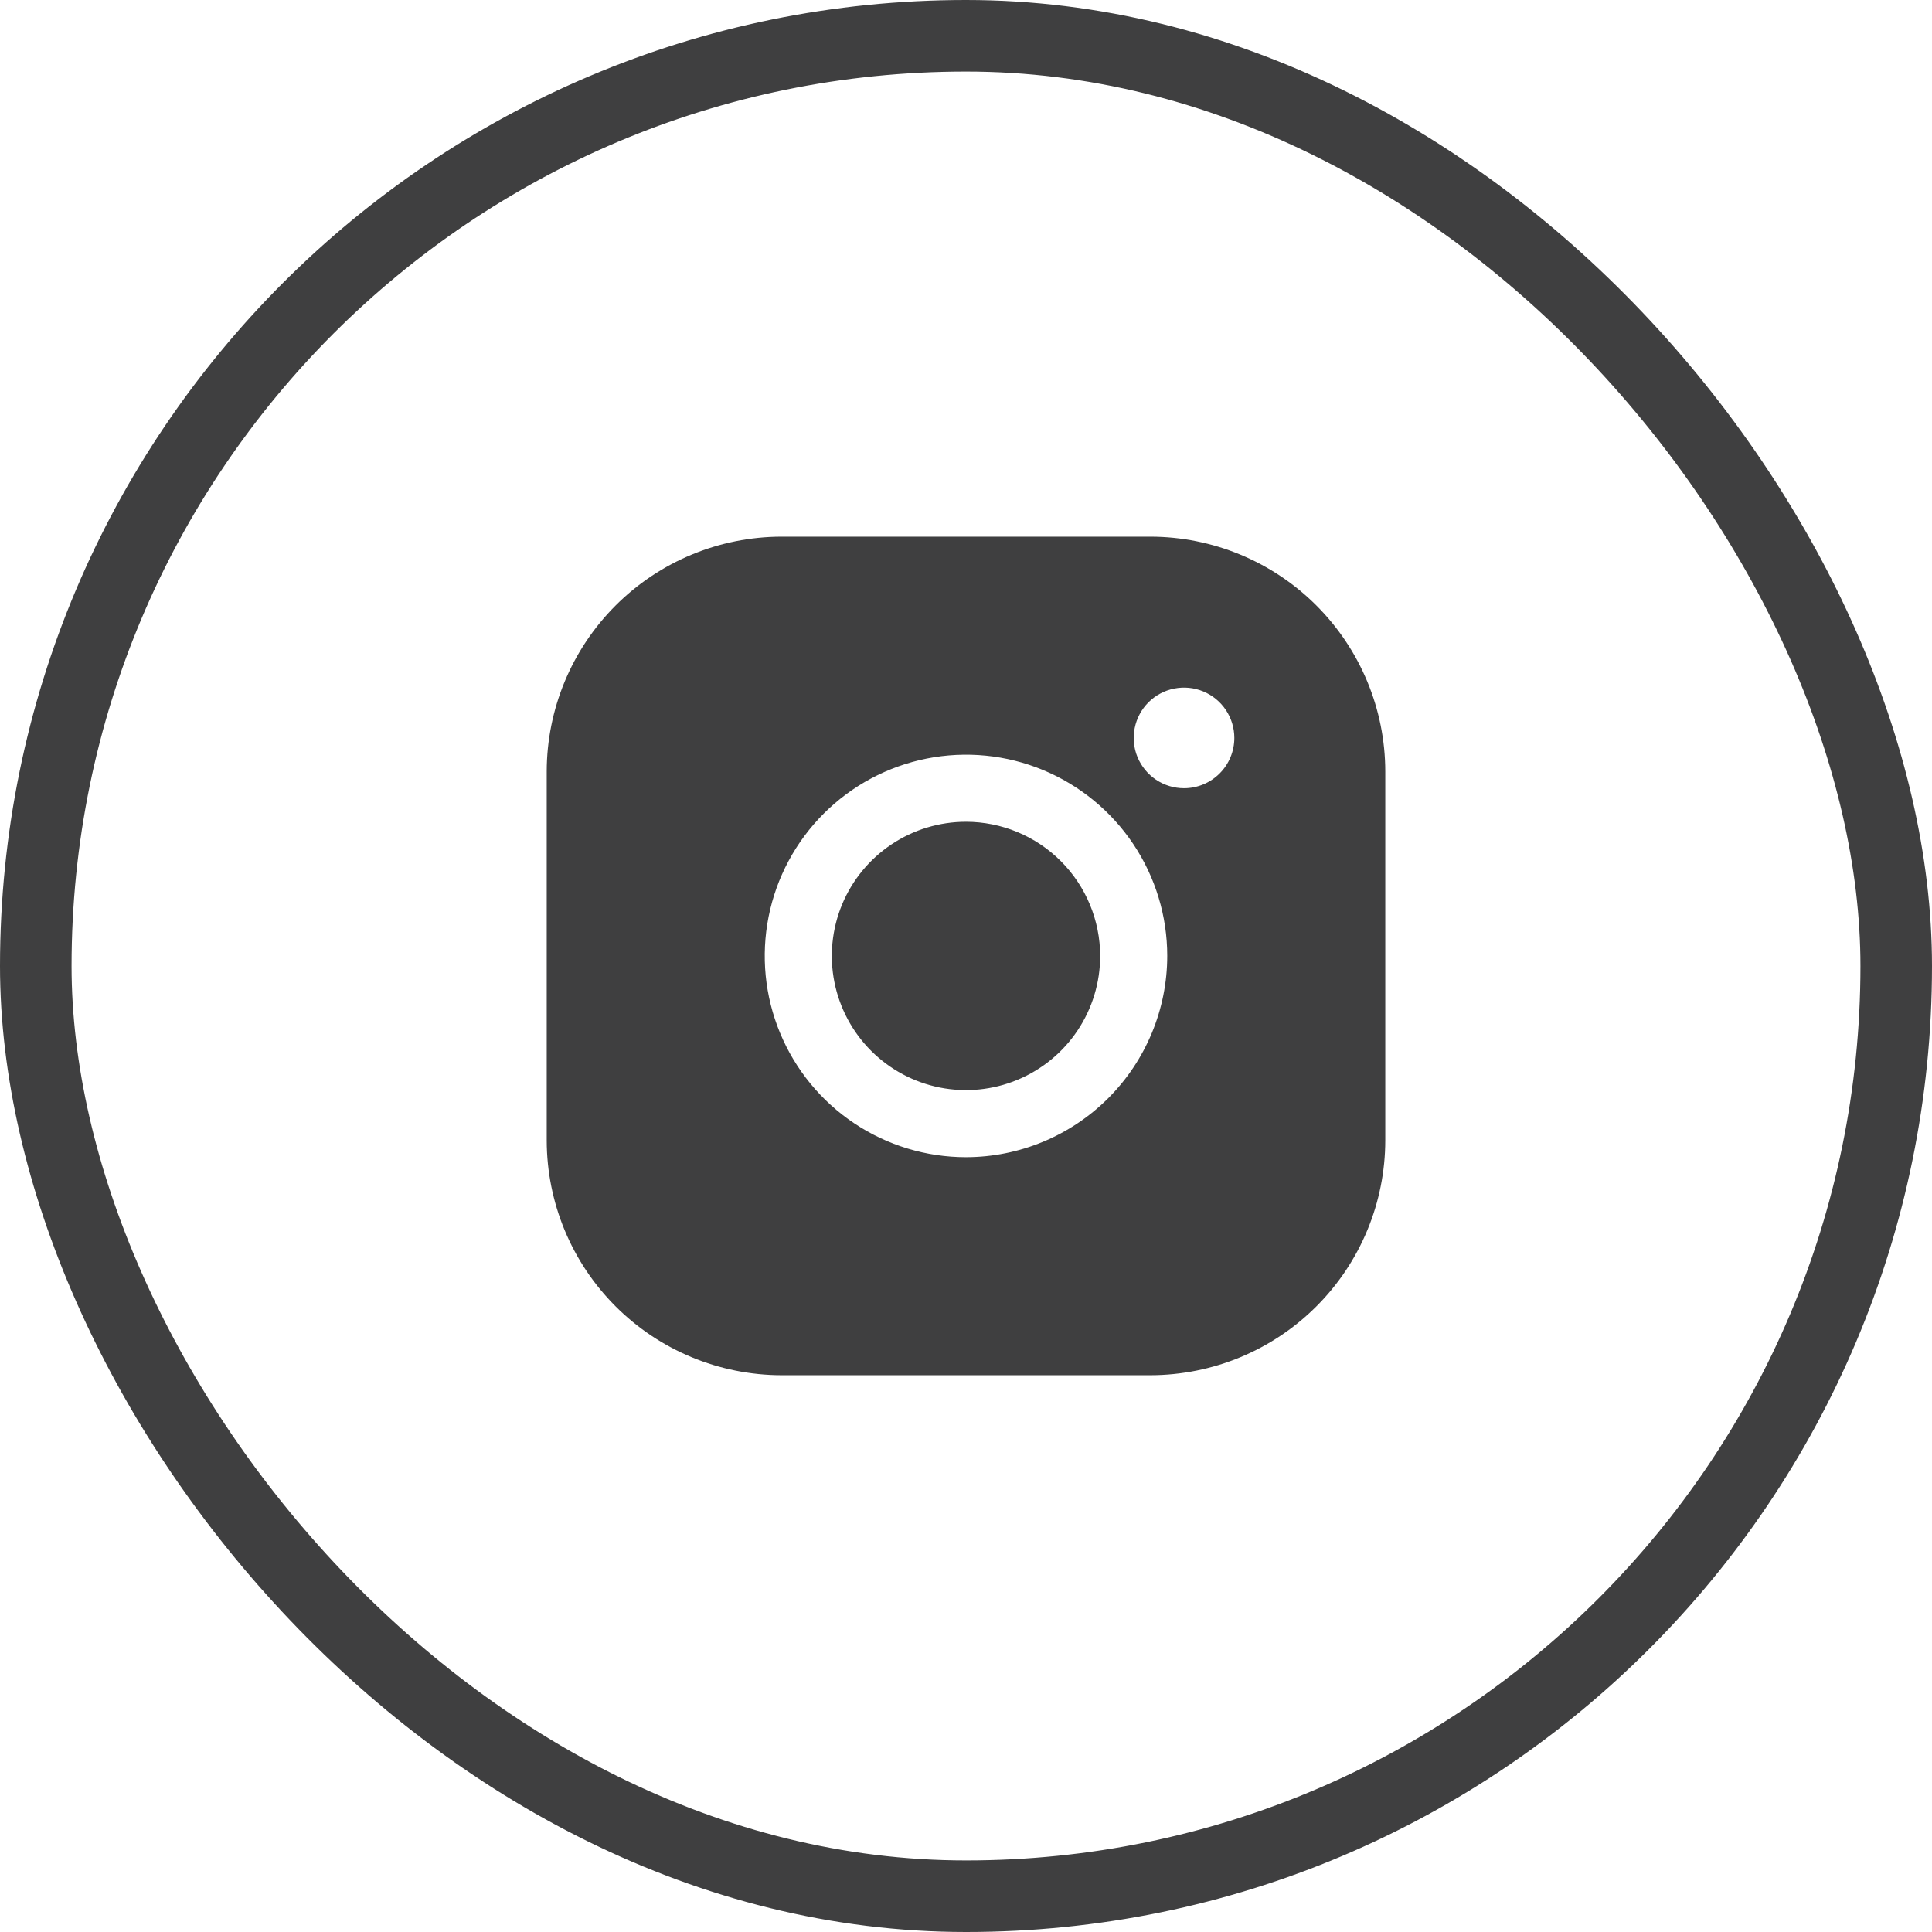 <?xml version="1.0" encoding="UTF-8"?> <svg xmlns="http://www.w3.org/2000/svg" width="54" height="54" viewBox="0 0 54 54" fill="none"> <rect x="1" y="1" width="52" height="52" rx="26" stroke="#3F3F40" stroke-width="2"></rect> <path d="M30.75 26.719C30.75 27.46 30.53 28.186 30.118 28.802C29.706 29.419 29.12 29.899 28.435 30.183C27.75 30.467 26.996 30.541 26.268 30.397C25.541 30.252 24.873 29.895 24.348 29.37C23.824 28.846 23.467 28.178 23.322 27.45C23.177 26.723 23.252 25.969 23.535 25.284C23.819 24.599 24.3 24.013 24.917 23.601C25.533 23.189 26.258 22.969 27 22.969C27.994 22.97 28.947 23.365 29.65 24.068C30.353 24.771 30.749 25.724 30.75 26.719ZM38.719 21.562V31.875C38.717 33.615 38.025 35.283 36.794 36.513C35.564 37.743 33.896 38.435 32.156 38.438H21.844C20.104 38.435 18.436 37.743 17.206 36.513C15.975 35.283 15.283 33.615 15.281 31.875V21.562C15.283 19.823 15.975 18.155 17.206 16.924C18.436 15.694 20.104 15.002 21.844 15H32.156C33.896 15.002 35.564 15.694 36.794 16.924C38.025 18.155 38.717 19.823 38.719 21.562V21.562ZM32.625 26.719C32.625 25.606 32.295 24.519 31.677 23.594C31.059 22.669 30.18 21.948 29.153 21.522C28.125 21.096 26.994 20.985 25.903 21.202C24.811 21.419 23.809 21.955 23.023 22.741C22.236 23.528 21.7 24.53 21.483 25.621C21.266 26.712 21.377 27.843 21.803 28.871C22.229 29.899 22.95 30.778 23.875 31.396C24.8 32.014 25.887 32.344 27 32.344C28.491 32.342 29.921 31.749 30.976 30.694C32.03 29.64 32.623 28.21 32.625 26.719V26.719ZM34.5 20.625C34.5 20.347 34.417 20.075 34.263 19.844C34.108 19.613 33.889 19.432 33.632 19.326C33.375 19.219 33.092 19.192 32.819 19.246C32.547 19.3 32.296 19.434 32.099 19.631C31.903 19.827 31.769 20.078 31.715 20.351C31.66 20.623 31.688 20.906 31.794 21.163C31.901 21.42 32.081 21.64 32.312 21.794C32.544 21.949 32.816 22.031 33.094 22.031C33.467 22.031 33.824 21.883 34.088 21.619C34.352 21.356 34.5 20.998 34.5 20.625Z" fill="#3F3F40"></path> </svg> 